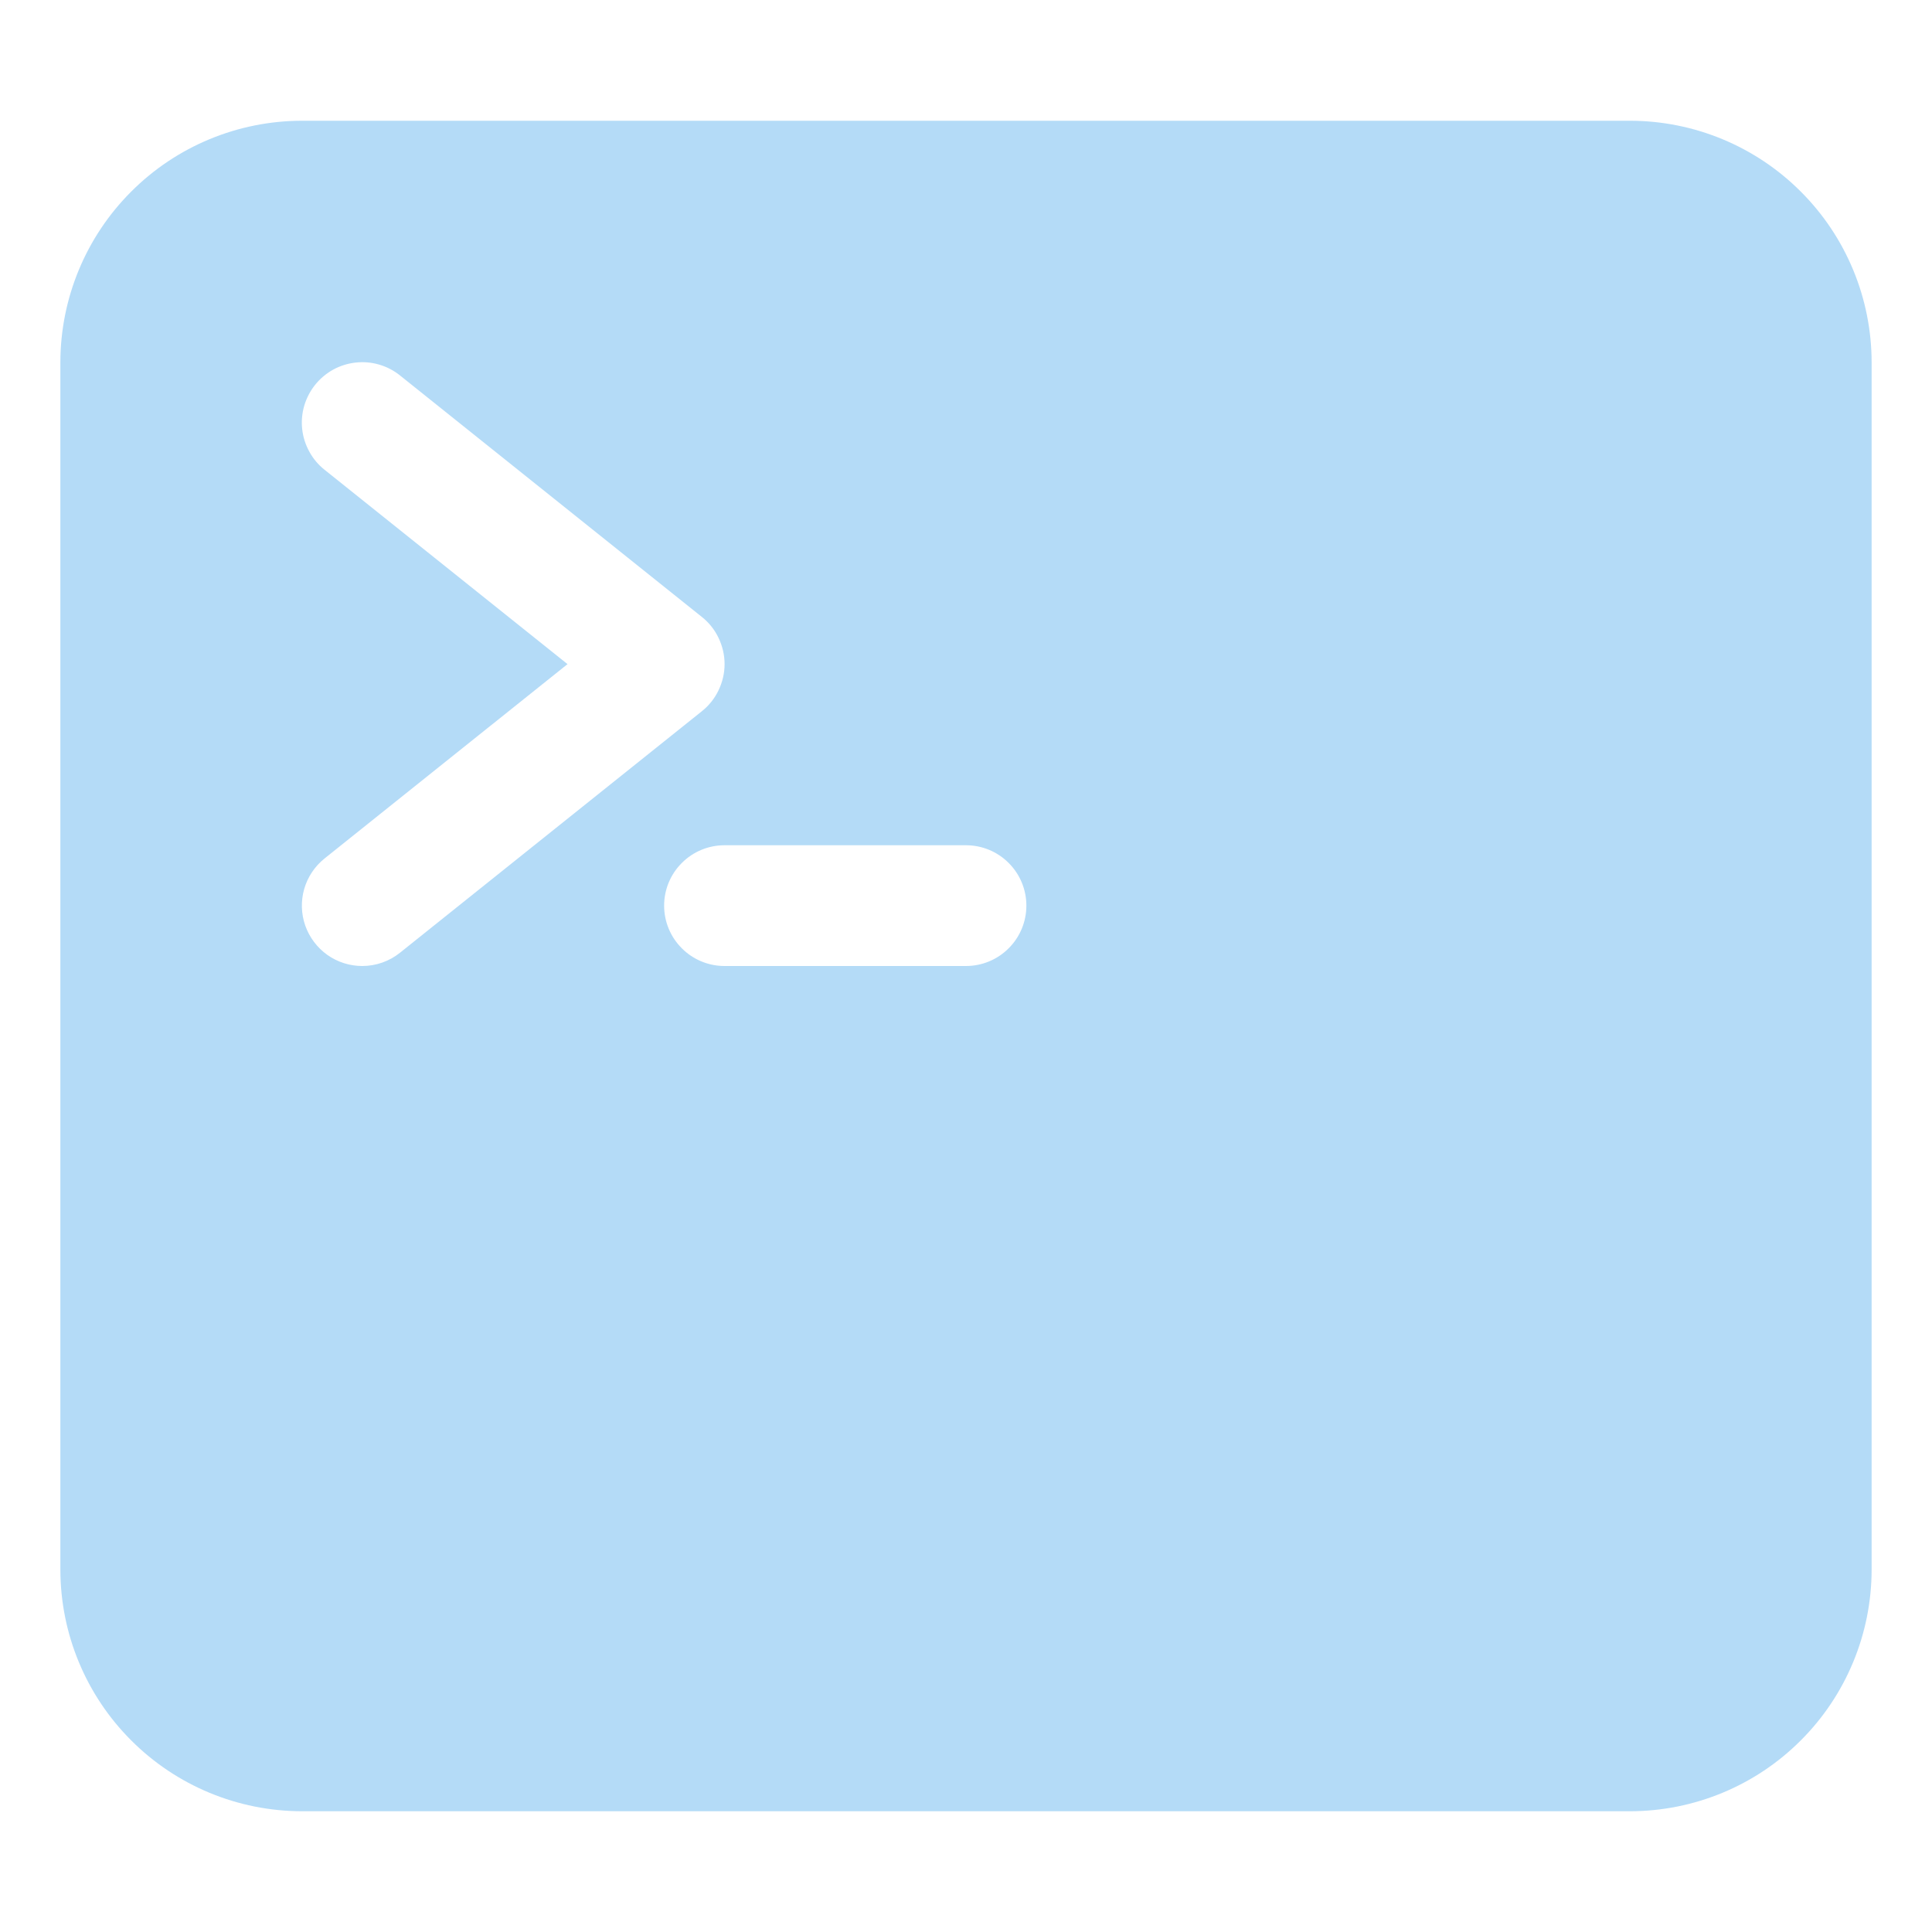 <?xml version="1.0" encoding="UTF-8"?> <svg xmlns="http://www.w3.org/2000/svg" width="24" height="24" viewBox="0 0 24 24" fill="none"><path d="M20.25 1.5H3.75C2.955 1.501 2.192 1.817 1.63 2.38C1.067 2.942 0.751 3.705 0.75 4.5V19.5C0.751 20.295 1.067 21.058 1.63 21.62C2.192 22.183 2.955 22.499 3.75 22.5H20.25C21.045 22.499 21.808 22.183 22.37 21.62C22.933 21.058 23.249 20.295 23.25 19.5V4.5C23.249 3.705 22.933 2.942 22.37 2.38C21.808 1.817 21.045 1.501 20.25 1.5ZM4.5 12C4.345 12 4.193 11.952 4.066 11.862C3.94 11.772 3.844 11.645 3.792 11.498C3.741 11.352 3.736 11.193 3.779 11.043C3.822 10.894 3.91 10.762 4.031 10.665L7.05 8.25L4.031 5.835C3.954 5.774 3.89 5.698 3.843 5.611C3.795 5.525 3.765 5.43 3.754 5.332C3.743 5.234 3.752 5.135 3.779 5.041C3.807 4.946 3.853 4.858 3.914 4.781C3.976 4.704 4.052 4.64 4.138 4.592C4.224 4.545 4.319 4.515 4.417 4.504C4.515 4.493 4.614 4.501 4.709 4.529C4.803 4.556 4.892 4.602 4.969 4.664L8.719 7.664C8.807 7.734 8.878 7.823 8.926 7.924C8.975 8.026 9.001 8.137 9.001 8.25C9.001 8.362 8.975 8.473 8.926 8.575C8.878 8.676 8.807 8.765 8.719 8.835L4.969 11.835C4.836 11.942 4.67 12 4.5 12ZM12 12H9C8.801 12 8.61 11.921 8.47 11.78C8.329 11.64 8.25 11.449 8.25 11.25C8.25 11.051 8.329 10.86 8.47 10.72C8.61 10.579 8.801 10.5 9 10.5H12C12.199 10.5 12.39 10.579 12.53 10.72C12.671 10.86 12.75 11.051 12.75 11.25C12.75 11.449 12.671 11.64 12.53 11.78C12.39 11.921 12.199 12 12 12Z" fill="#B4DBF7"></path></svg> 